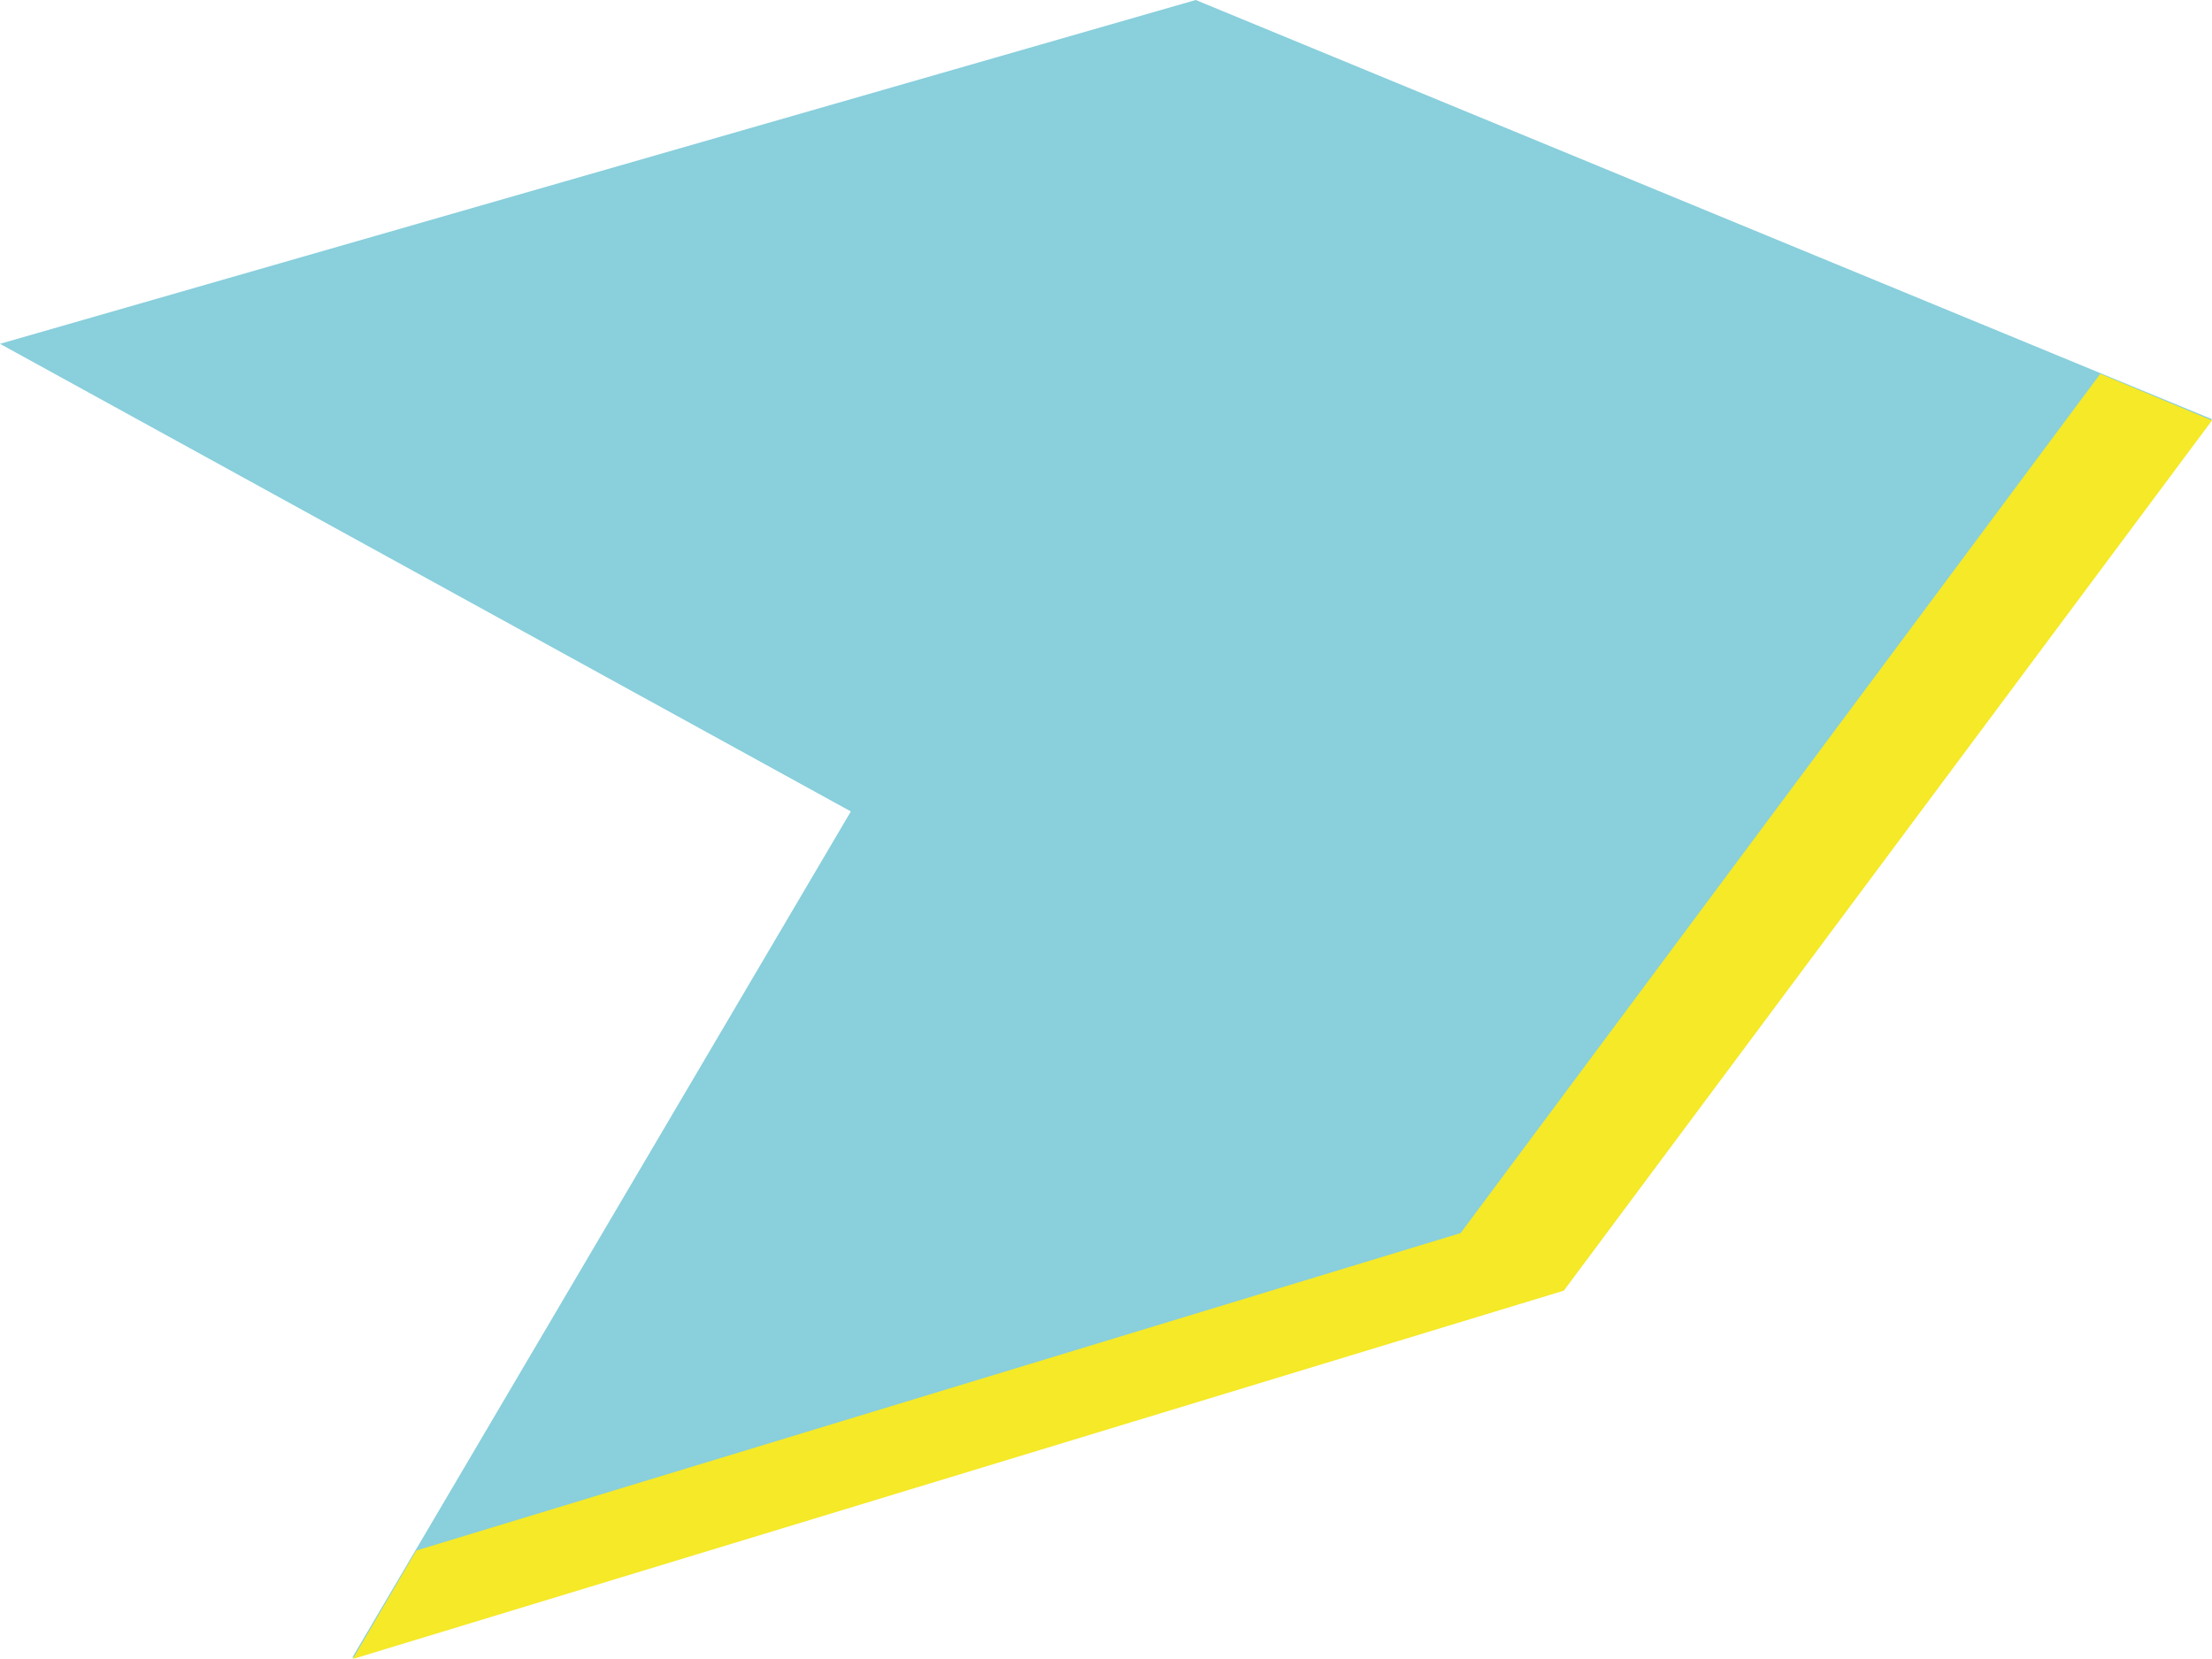<?xml version="1.0" encoding="UTF-8"?> <svg xmlns="http://www.w3.org/2000/svg" width="60" height="45" viewBox="0 0 60 45" fill="none"><path d="M0 9.326L32.434 0L60 11.37L42.417 34.993L9.553 44.967L23.079 22.01L0 9.326Z" fill="#89CFDC"></path><path d="M56.97 10.14L39.619 33.447L11.291 42.058L9.569 45L42.417 35.009L60 11.404L56.97 10.14Z" fill="#F5E928"></path></svg> 
